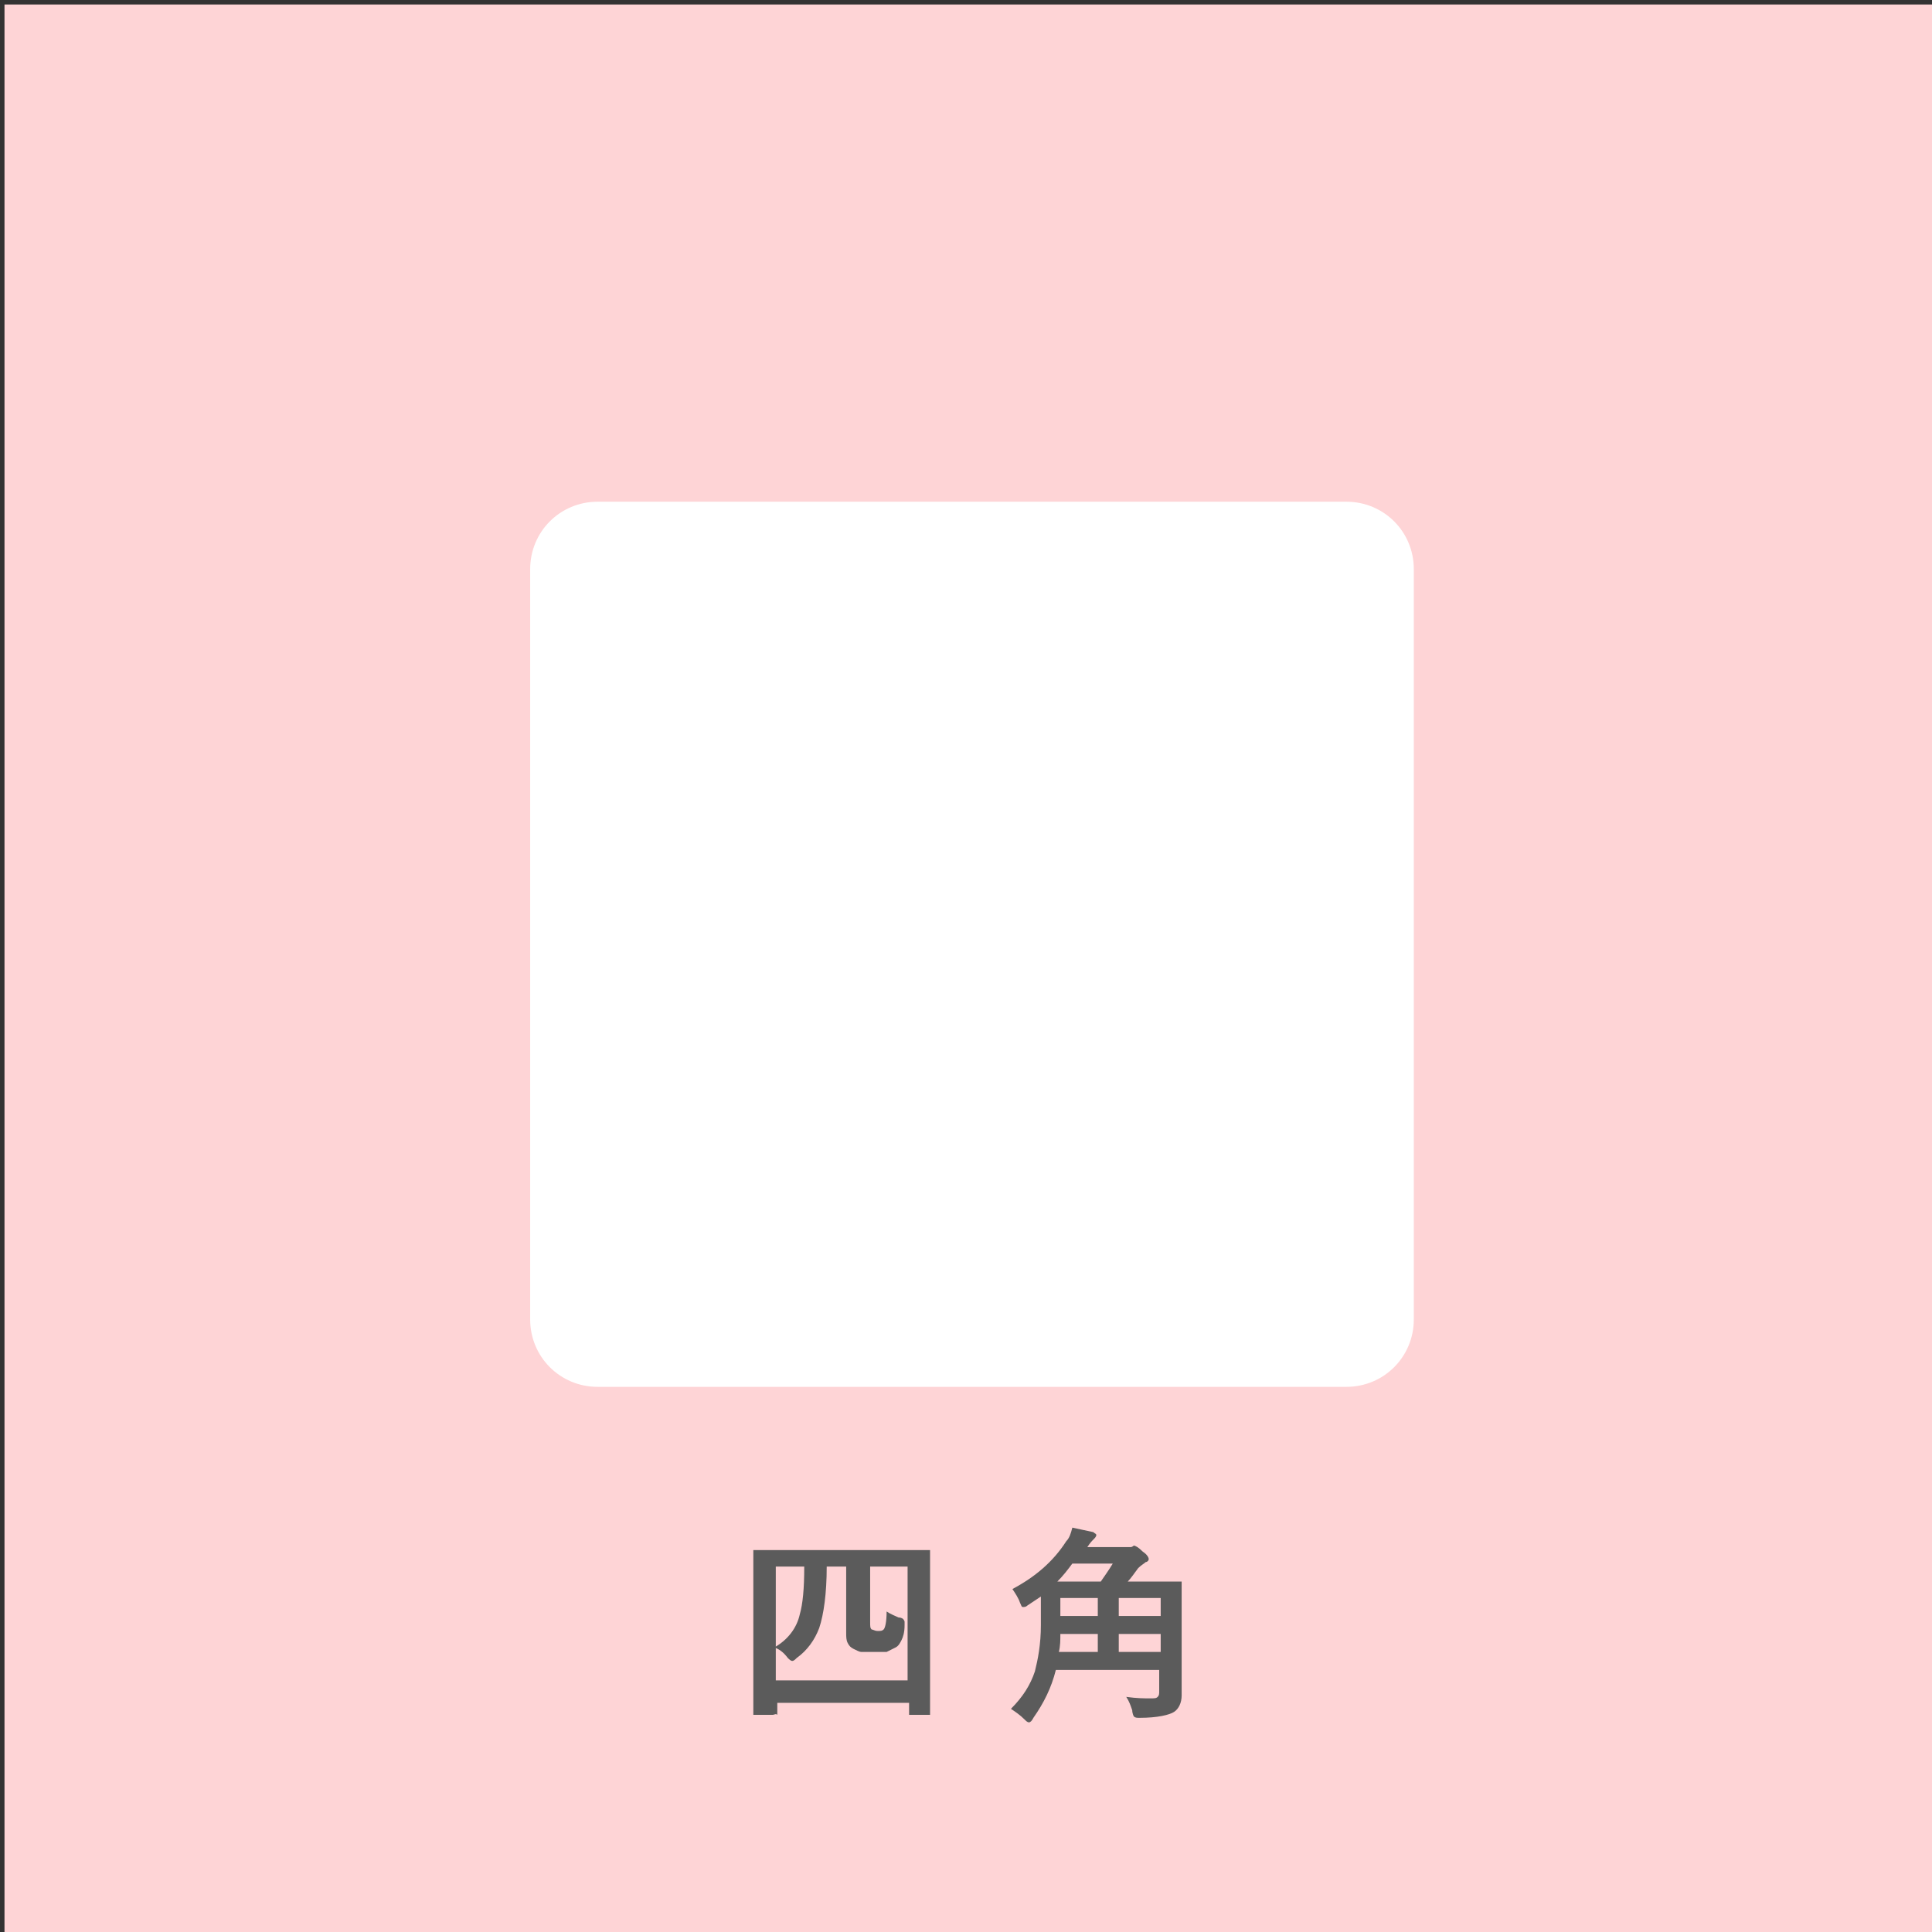 <?xml version="1.0" encoding="utf-8"?>
<!-- Generator: Adobe Illustrator 23.0.2, SVG Export Plug-In . SVG Version: 6.00 Build 0)  -->
<svg version="1.1" id="レイヤー_1" xmlns="http://www.w3.org/2000/svg" xmlns:xlink="http://www.w3.org/1999/xlink" x="0px"
	 y="0px" viewBox="0 0 129 129" style="enable-background:new 0 0 129 129;" xml:space="preserve">
<rect x="0" y="0" width="129" height="129" fill="#333333" stroke="none"/>
<style type="text/css">
	.st0{fill:#FED4D6;}
	.st1{fill:#5B5B5B;}
	.st2{fill:#FFFFFF;}
</style>
<rect x="0.3" y="0.3" class="st0" width="129" height="129"/>
<g>
	<path class="st1" d="M51.6,114.5h-1.2c-0.1,0-0.1,0-0.1,0c0,0,0-0.1,0-0.1l0-4.7v-2.6l0-3.5c0-0.1,0-0.1,0-0.1c0,0,0.1,0,0.1,0
		l1.9,0h7.8l1.9,0c0.1,0,0.1,0,0.1,0c0,0,0,0.1,0,0.1l0,3.1v3l0,4.7c0,0.1,0,0.1,0,0.1c0,0-0.1,0-0.1,0h-1.2c-0.1,0-0.1,0-0.1,0
		c0,0,0-0.1,0-0.1v-0.7h-8.8v0.7c0,0.1,0,0.1,0,0.1C51.8,114.4,51.7,114.5,51.6,114.5z M51.8,104.6v7.6h8.8v-7.6h-2.5v3.7
		c0,0.3,0,0.4,0.1,0.5c0.1,0,0.2,0.1,0.4,0.1c0.2,0,0.3,0,0.4-0.1c0.1-0.1,0.2-0.5,0.2-1.2c0.3,0.2,0.6,0.3,0.8,0.4
		c0.2,0,0.3,0.1,0.3,0.1c0,0,0.1,0.1,0.1,0.2c0,0,0,0.1,0,0.2c0,0.5-0.1,0.8-0.2,1c-0.1,0.2-0.2,0.4-0.4,0.5
		c-0.2,0.1-0.4,0.2-0.6,0.3c-0.2,0-0.4,0-0.8,0c-0.4,0-0.7,0-0.9,0c-0.1,0-0.3-0.1-0.5-0.2c-0.2-0.1-0.3-0.2-0.4-0.4
		c-0.1-0.2-0.1-0.4-0.1-0.7v-4.4h-1.3c0,1.8-0.2,3.2-0.5,4.1c-0.3,0.8-0.8,1.5-1.5,2c-0.1,0.1-0.2,0.2-0.3,0.2
		c-0.1,0-0.2-0.1-0.3-0.2c-0.3-0.4-0.6-0.6-0.9-0.7c0.9-0.5,1.5-1.3,1.7-2.2c0.2-0.7,0.3-1.7,0.3-3.2H51.8z"/>
	<path class="st1" d="M75.2,113.3c0.7,0.1,1.2,0.1,1.6,0.1c0.3,0,0.4,0,0.5-0.1c0.1-0.1,0.1-0.2,0.1-0.4v-1.4h-6.9
		c-0.3,1.2-0.8,2.2-1.5,3.2c-0.1,0.2-0.2,0.3-0.3,0.3c-0.1,0-0.2-0.1-0.3-0.2c-0.3-0.3-0.6-0.5-0.9-0.7c0.8-0.8,1.3-1.6,1.6-2.5
		c0.2-0.8,0.4-1.8,0.4-3.1v-1.9c-0.3,0.2-0.6,0.4-0.9,0.6c-0.1,0.1-0.2,0.1-0.3,0.1s-0.1-0.1-0.2-0.3c-0.1-0.3-0.3-0.6-0.5-0.9
		c1.5-0.8,2.7-1.8,3.6-3.2c0.2-0.2,0.3-0.5,0.4-0.9c0.5,0.1,0.9,0.2,1.4,0.3c0.1,0.1,0.2,0.1,0.2,0.2c0,0.1-0.1,0.2-0.2,0.3
		c-0.1,0.1-0.2,0.2-0.4,0.5h2.6c0.1,0,0.2,0,0.3,0c0.1,0,0.2-0.1,0.2-0.1c0.1,0,0.3,0.1,0.6,0.4c0.3,0.2,0.4,0.4,0.4,0.5
		c0,0.1-0.1,0.2-0.2,0.2c-0.1,0.1-0.3,0.2-0.5,0.4c-0.3,0.4-0.5,0.7-0.7,0.9h1.6l1.9,0c0.1,0,0.1,0,0.1,0c0,0,0,0.1,0,0.1l0,1.5v4
		l0,2c0,0.5-0.2,0.9-0.5,1.1c-0.3,0.2-1.1,0.4-2.3,0.4c-0.2,0-0.3,0-0.4-0.1c0,0-0.1-0.2-0.1-0.4C75.5,113.9,75.4,113.6,75.2,113.3z
		 M70.6,105.6h2.9c0.2-0.3,0.5-0.7,0.8-1.2h-2.7C71.3,104.8,71,105.2,70.6,105.6z M70.7,110.3h2.6v-1.2h-2.5
		C70.8,109.5,70.8,109.9,70.7,110.3z M70.8,107.9h2.5v-1.2h-2.5V107.9z M77.5,106.7h-2.8v1.2h2.8V106.7z M74.7,110.3h2.8v-1.2h-2.8
		V110.3z"/>
</g>
<path class="st2" d="M94.4,88.1c0,2.5-2,4.5-4.5,4.5h-50c-2.5,0-4.5-2-4.5-4.5V38c0-2.5,2-4.5,4.5-4.5h50c2.5,0,4.5,2,4.5,4.5V88.1z
	"/>
</svg>

